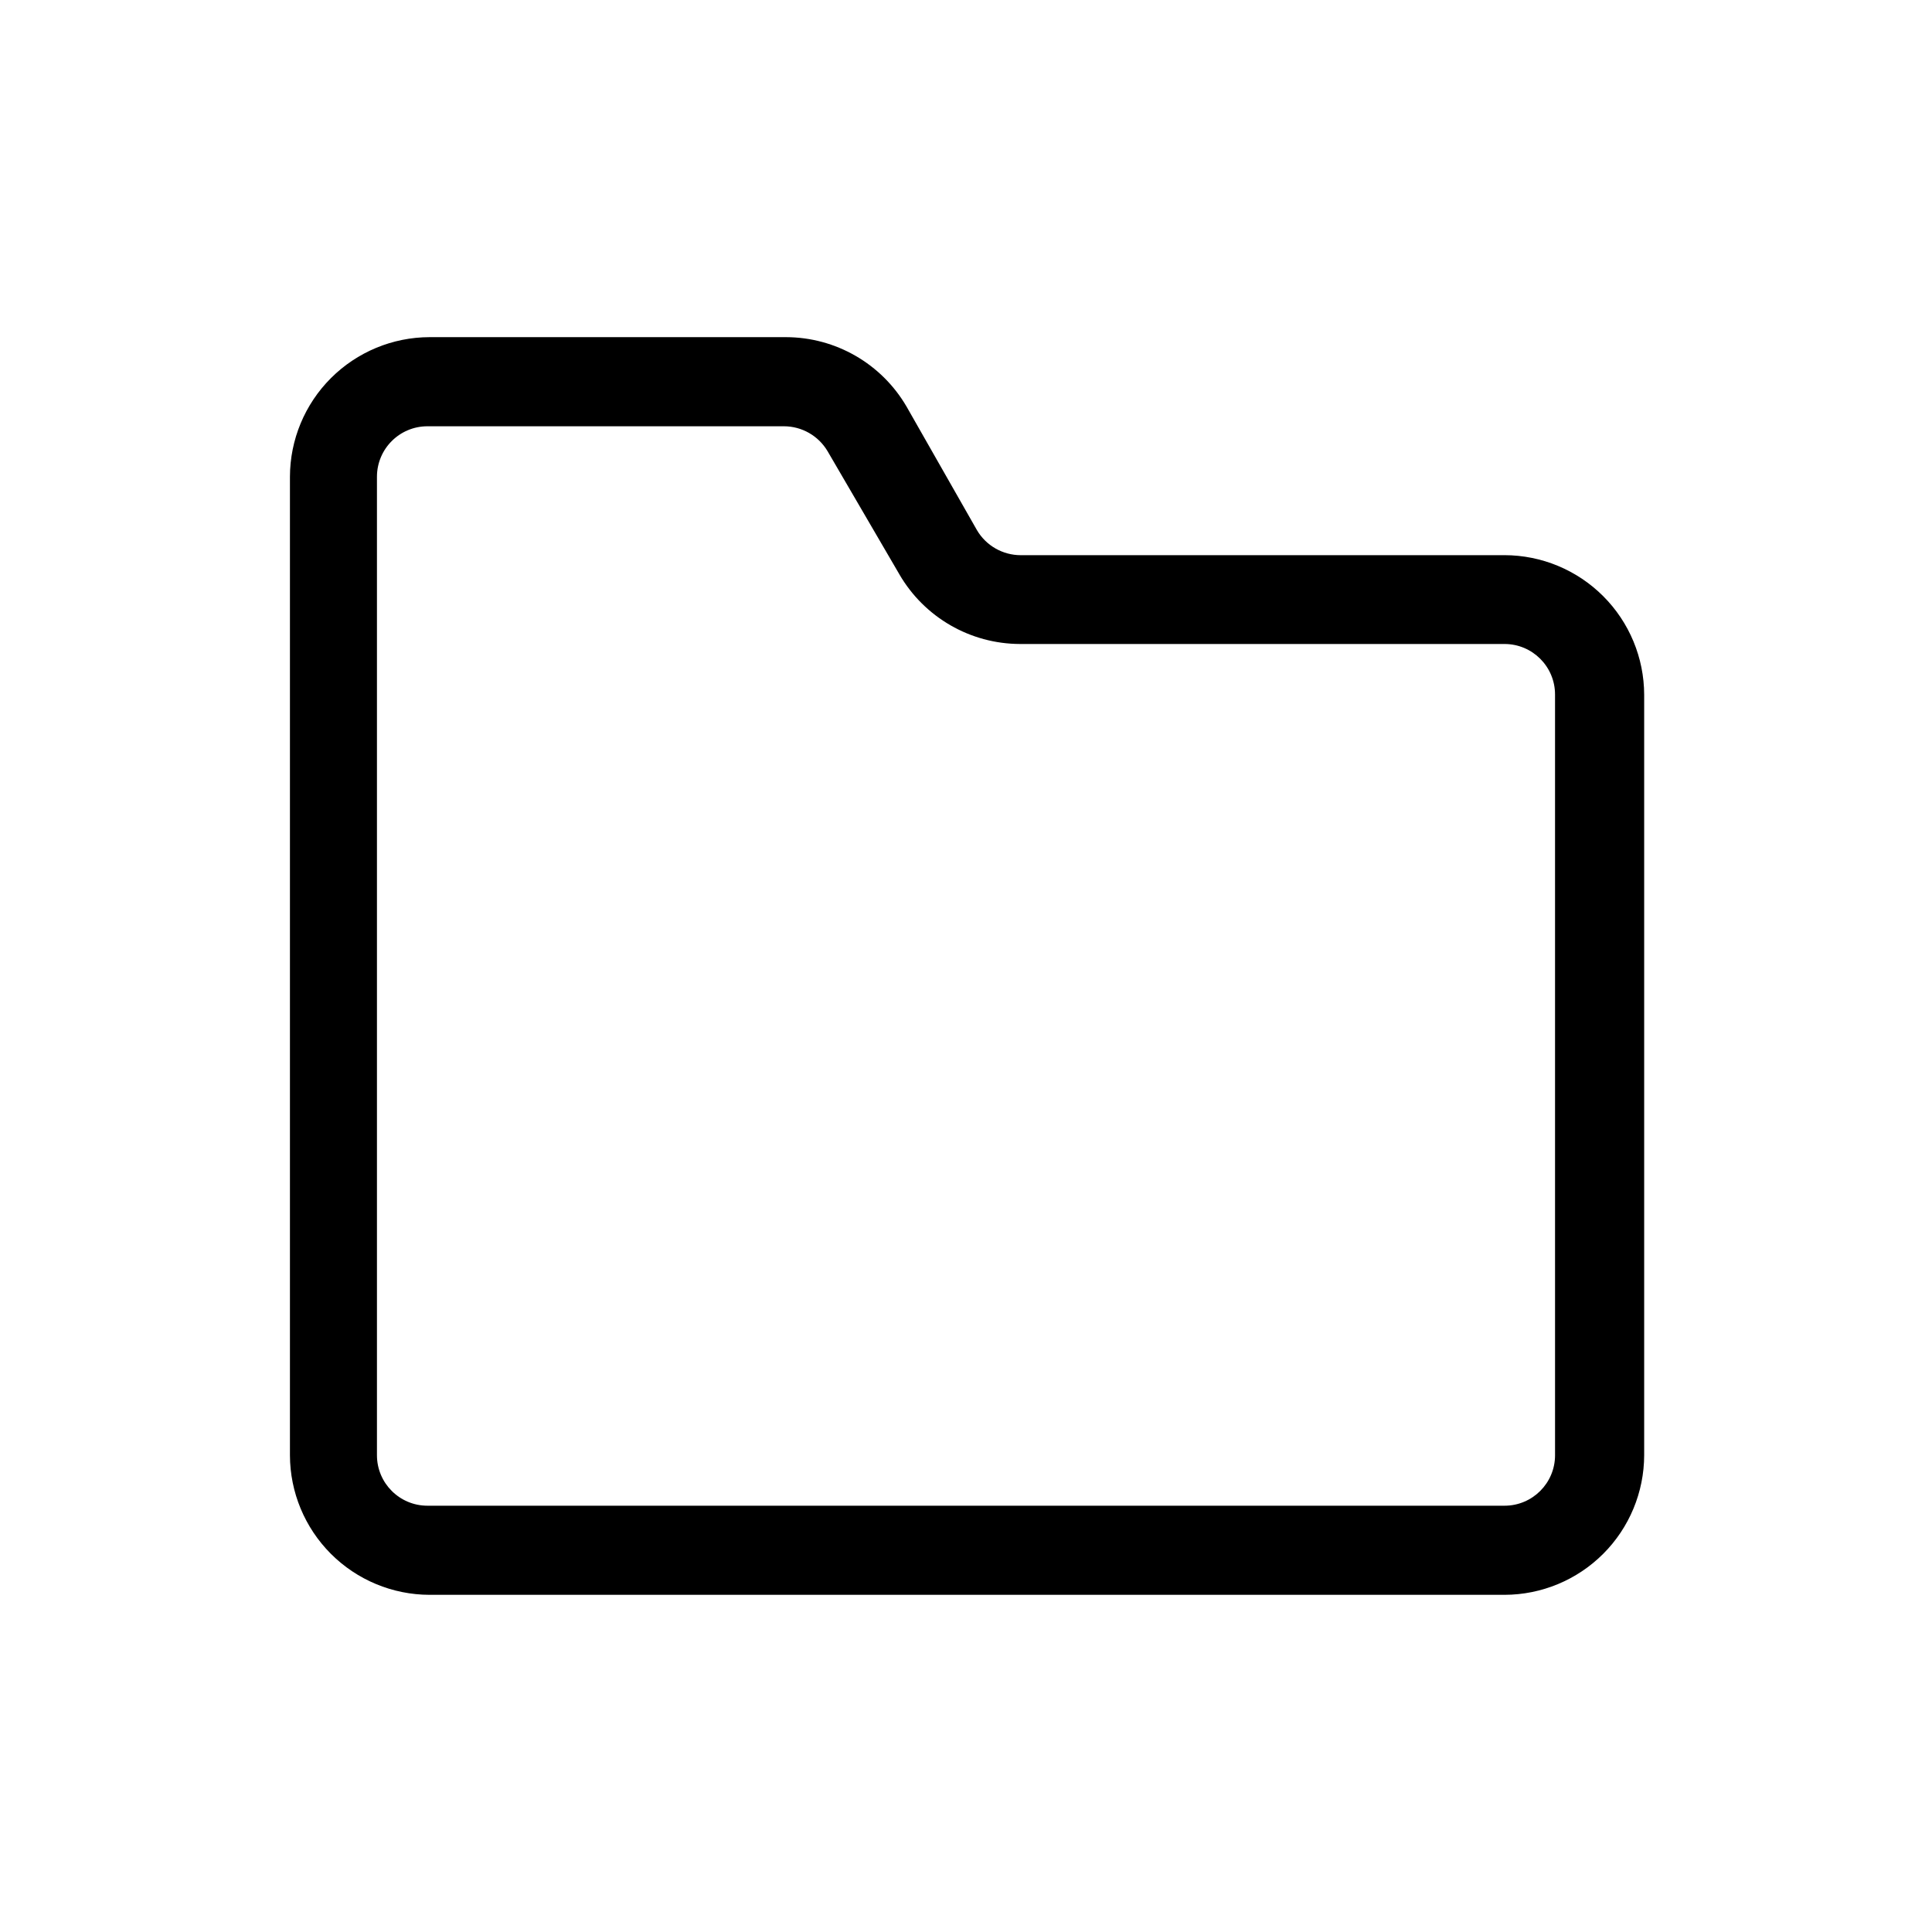 <?xml version="1.0" encoding="UTF-8"?>
<!-- Uploaded to: ICON Repo, www.svgrepo.com, Generator: ICON Repo Mixer Tools -->
<svg fill="#000000" width="800px" height="800px" version="1.1" viewBox="144 144 512 512" xmlns="http://www.w3.org/2000/svg">
 <path d="m542.72 291.13h-128.23c-4.754-0.008-9.156-2.519-11.574-6.613l-18.656-32.746c-6.625-11.383-18.793-18.395-31.961-18.422h-94.465c-9.805 0.02-19.203 3.926-26.137 10.859-6.934 6.934-10.84 16.332-10.859 26.141v259.3c0.02 9.805 3.926 19.203 10.859 26.137 6.934 6.934 16.332 10.84 26.137 10.859h284.89c9.805-0.02 19.203-3.926 26.137-10.859 6.938-6.934 10.84-16.332 10.863-26.137v-201.53c-0.023-9.805-3.926-19.203-10.863-26.137-6.934-6.934-16.332-10.84-26.137-10.859zm13.383 238.52c0 7.391-5.992 13.379-13.383 13.379h-285.44c-7.391 0-13.383-5.988-13.383-13.379v-259.3c0-7.391 5.992-13.383 13.383-13.383h94.465c4.754 0.004 9.152 2.519 11.574 6.613l19.051 32.668h-0.004c6.629 11.379 18.793 18.391 31.961 18.418h128.39c7.391 0 13.383 5.992 13.383 13.383z"/>
</svg>